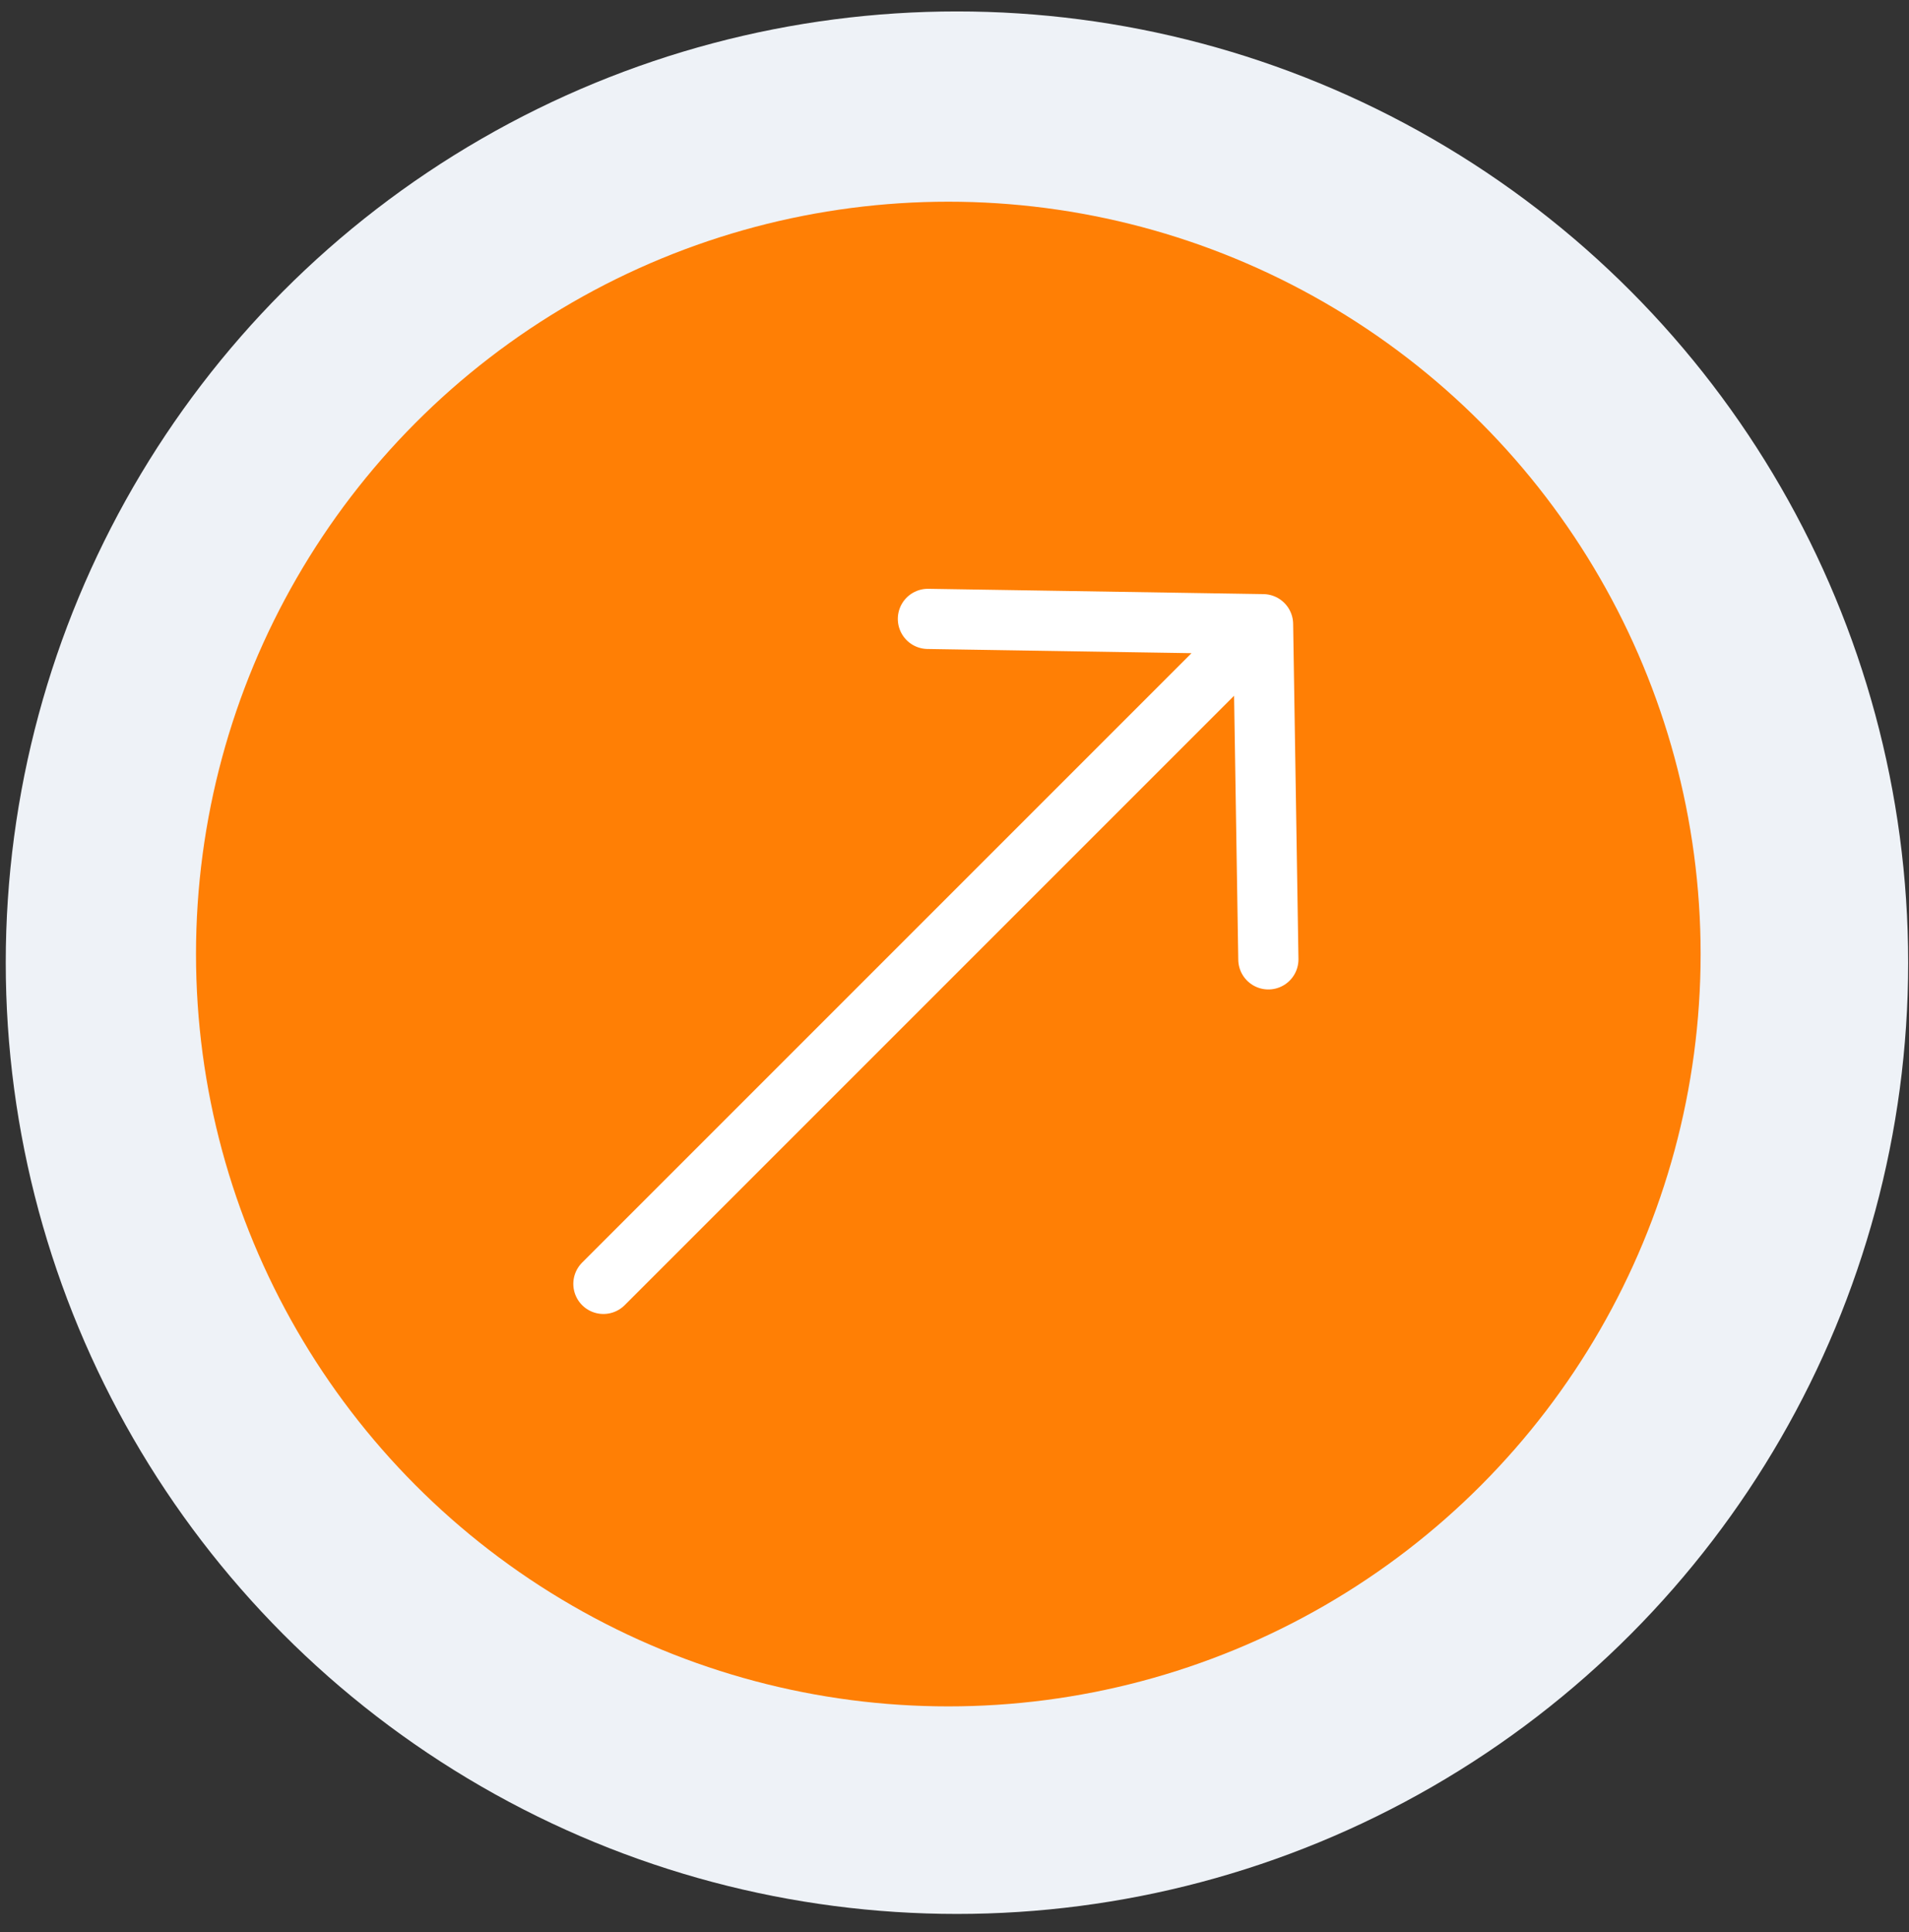 <?xml version="1.0" encoding="UTF-8"?> <svg xmlns="http://www.w3.org/2000/svg" width="83" height="84" viewBox="0 0 83 84" fill="none"><rect x="0" y="0" width="83" height="84" fill="#333333" stroke="none"/><circle cx="41.607" cy="41.854" r="41.357" fill="#EEF2F7"></circle><circle cx="41.231" cy="41.478" r="32.709" fill="#FF7F05"></circle><path d="M54.915 27.138L26.235 55.818M54.915 27.138L55.146 41.709M54.915 27.138L40.344 26.907" stroke="white" stroke-width="2.617" stroke-linecap="round" stroke-linejoin="round"></path></svg> 